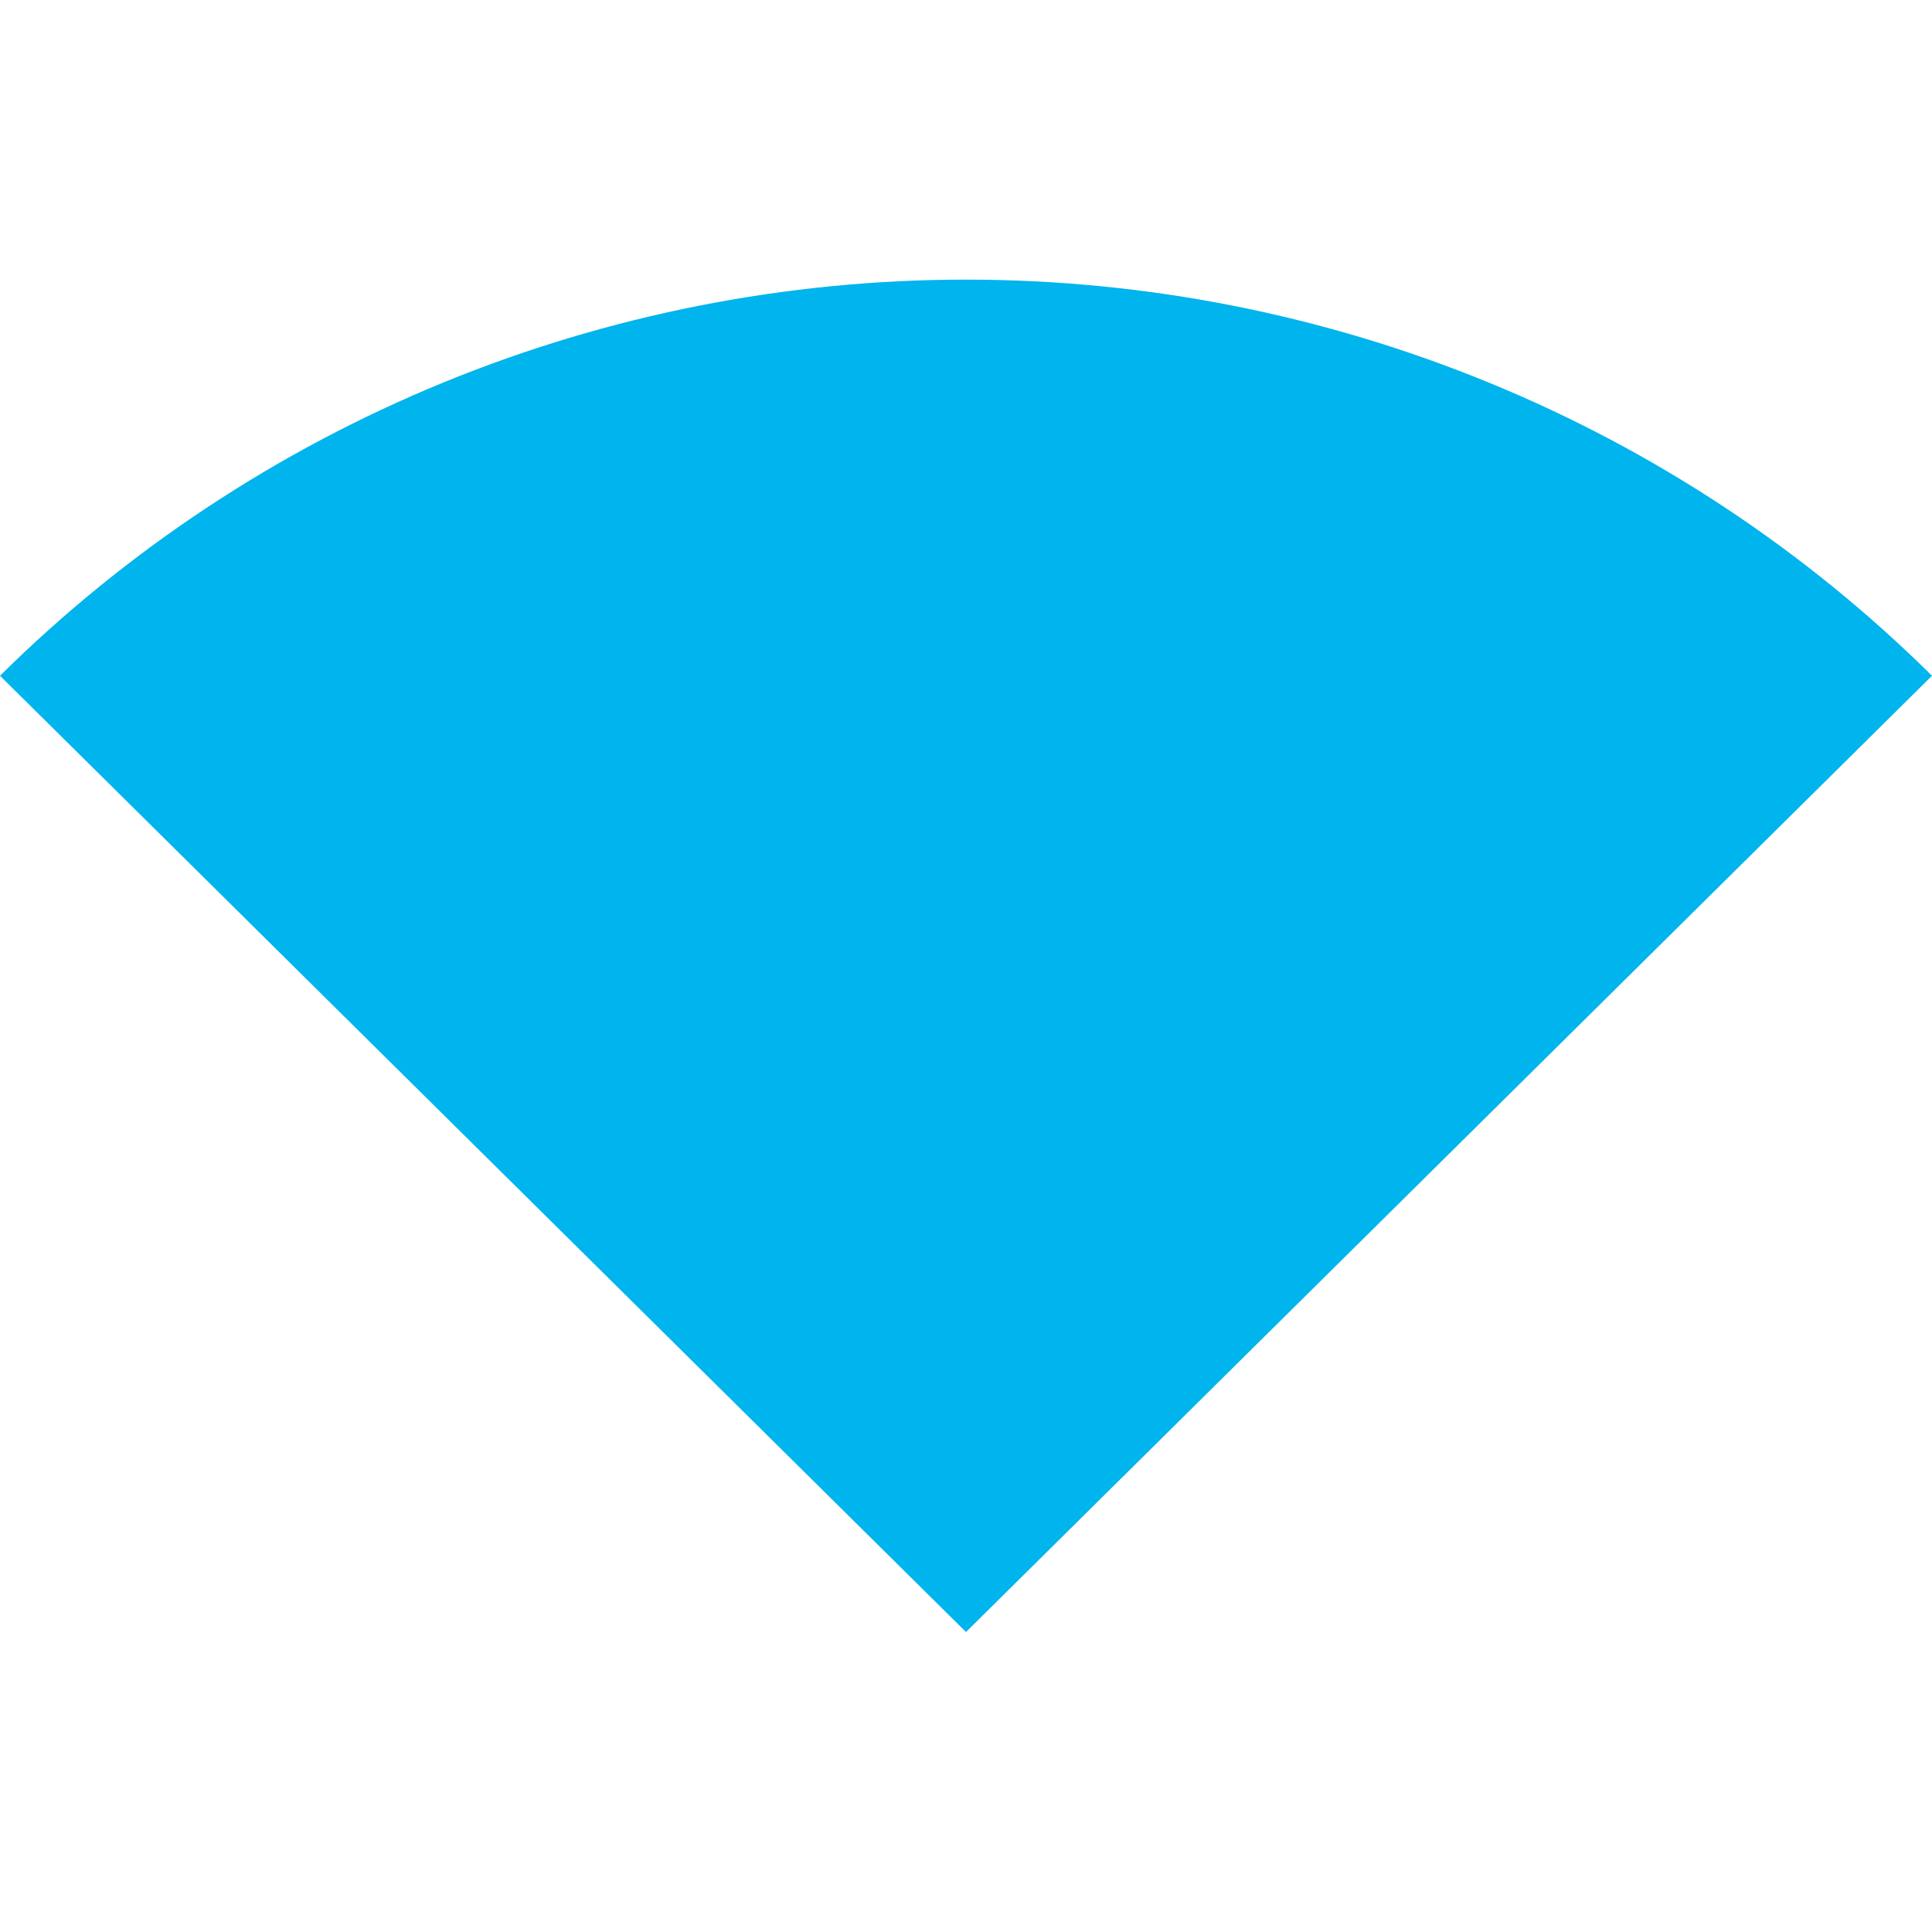 <svg width="52" height="52" viewBox="0 0 52 52" fill="none" xmlns="http://www.w3.org/2000/svg">
<path d="M52 18.188C48.586 14.807 44.532 12.126 40.071 10.297C35.61 8.468 30.828 7.526 26 7.526C21.171 7.526 16.39 8.468 11.929 10.297C7.468 12.126 3.414 14.807 0 18.188L26 43.926L52 18.188Z" fill="#00B4ED"/>
</svg>
